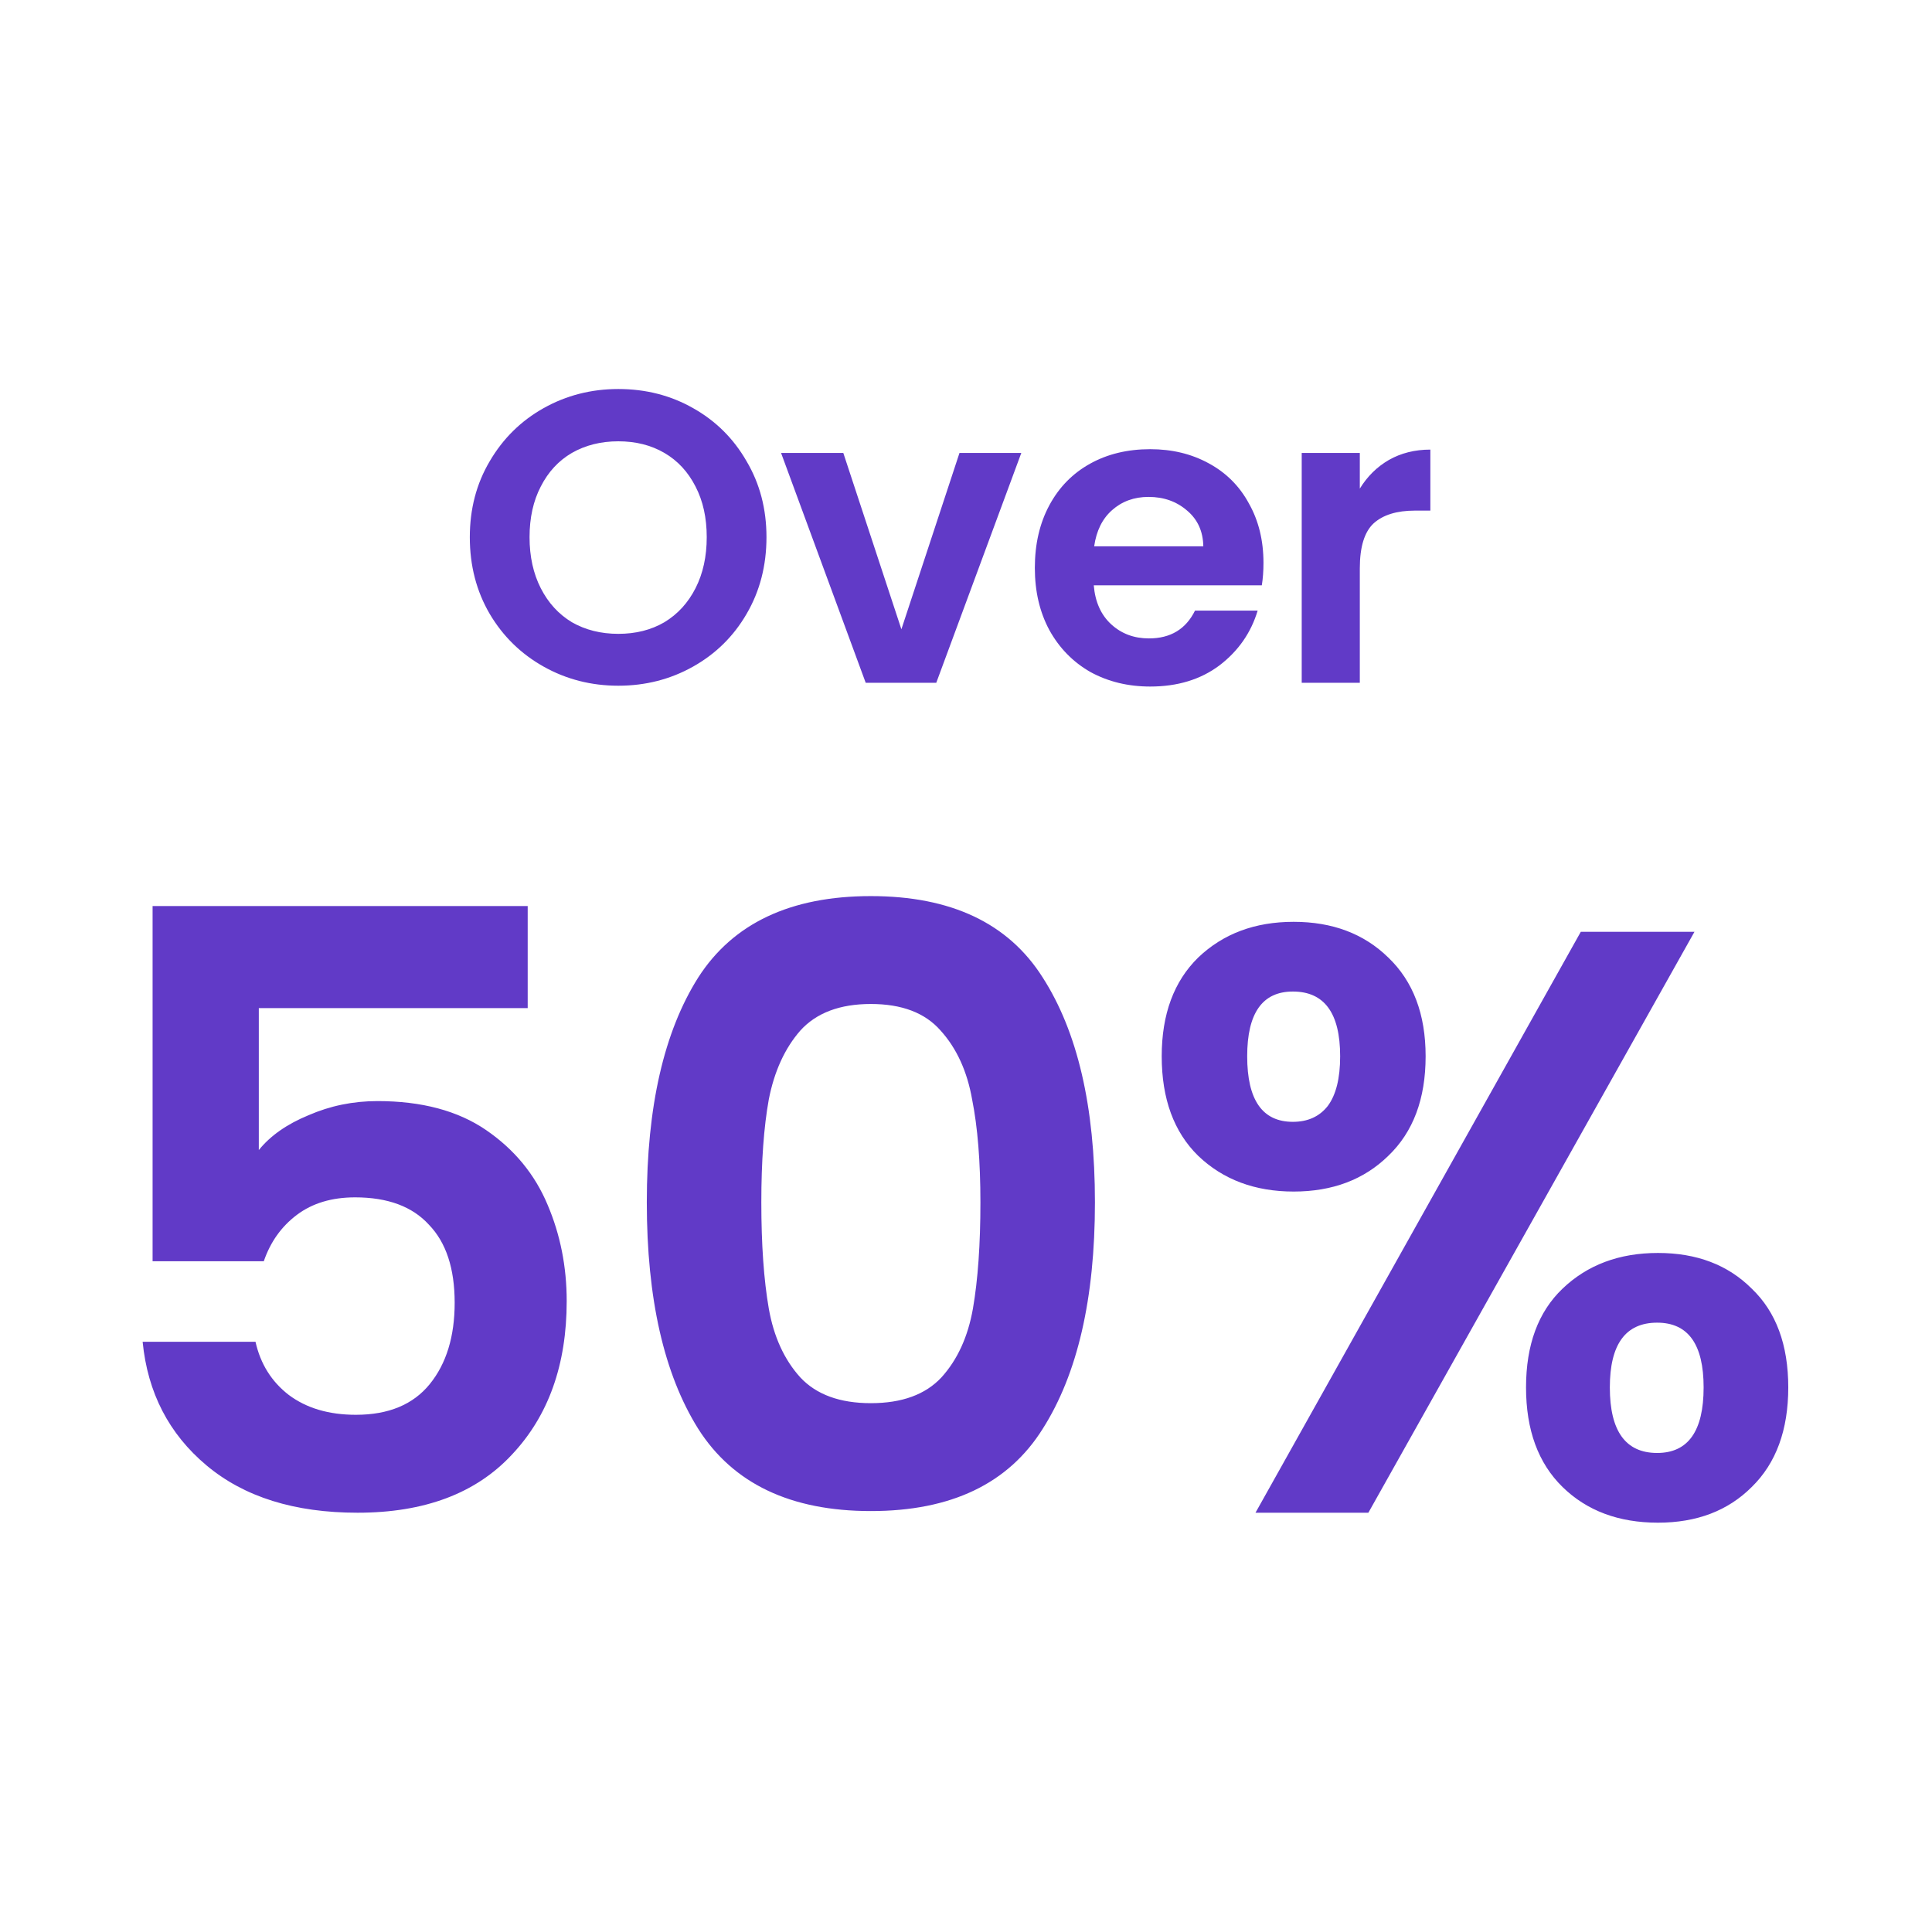 <svg width="149" height="148" viewBox="0 0 149 148" fill="none" xmlns="http://www.w3.org/2000/svg">
<path d="M47.688 52.88C45.597 52.88 43.678 52.389 41.928 51.408C40.178 50.427 38.792 49.072 37.769 47.344C36.745 45.595 36.233 43.621 36.233 41.424C36.233 39.248 36.745 37.296 37.769 35.568C38.792 33.819 40.178 32.453 41.928 31.472C43.678 30.491 45.597 30 47.688 30C49.8 30 51.721 30.491 53.449 31.472C55.197 32.453 56.574 33.819 57.577 35.568C58.6 37.296 59.112 39.248 59.112 41.424C59.112 43.621 58.6 45.595 57.577 47.344C56.574 49.072 55.197 50.427 53.449 51.408C51.699 52.389 49.779 52.88 47.688 52.88ZM47.688 48.88C49.032 48.88 50.217 48.581 51.24 47.984C52.264 47.365 53.065 46.491 53.641 45.36C54.217 44.229 54.505 42.917 54.505 41.424C54.505 39.931 54.217 38.629 53.641 37.52C53.065 36.389 52.264 35.525 51.24 34.928C50.217 34.331 49.032 34.032 47.688 34.032C46.344 34.032 45.15 34.331 44.105 34.928C43.081 35.525 42.281 36.389 41.705 37.52C41.129 38.629 40.84 39.931 40.84 41.424C40.84 42.917 41.129 44.229 41.705 45.36C42.281 46.491 43.081 47.365 44.105 47.984C45.15 48.581 46.344 48.88 47.688 48.88ZM69.517 48.528L73.998 34.928H78.766L72.206 52.656H66.766L60.237 34.928H65.037L69.517 48.528ZM97.442 43.408C97.442 44.048 97.398 44.624 97.314 45.136H84.353C84.46 46.416 84.909 47.419 85.698 48.144C86.487 48.869 87.457 49.232 88.609 49.232C90.273 49.232 91.457 48.517 92.162 47.088H96.993C96.481 48.795 95.501 50.203 94.049 51.312C92.599 52.4 90.817 52.944 88.706 52.944C86.999 52.944 85.463 52.571 84.097 51.824C82.754 51.056 81.698 49.979 80.93 48.592C80.183 47.205 79.809 45.605 79.809 43.792C79.809 41.957 80.183 40.347 80.93 38.96C81.677 37.573 82.722 36.507 84.066 35.76C85.409 35.013 86.957 34.64 88.706 34.64C90.391 34.64 91.894 35.003 93.218 35.728C94.561 36.453 95.597 37.488 96.322 38.832C97.069 40.155 97.442 41.68 97.442 43.408ZM92.802 42.128C92.781 40.976 92.365 40.059 91.553 39.376C90.743 38.672 89.751 38.32 88.578 38.32C87.469 38.32 86.529 38.661 85.761 39.344C85.014 40.005 84.556 40.933 84.385 42.128H92.802ZM104.872 37.68C105.448 36.741 106.194 36.005 107.111 35.472C108.05 34.939 109.117 34.672 110.312 34.672V39.376H109.128C107.72 39.376 106.653 39.707 105.928 40.368C105.224 41.029 104.872 42.181 104.872 43.824V52.656H100.391V34.928H104.872V37.68ZM40.697 77.744H19.96V88.688C20.856 87.579 22.137 86.683 23.8 86C25.465 85.275 27.235 84.912 29.113 84.912C32.526 84.912 35.321 85.659 37.496 87.152C39.672 88.645 41.251 90.565 42.233 92.912C43.214 95.216 43.705 97.691 43.705 100.336C43.705 105.243 42.297 109.189 39.48 112.176C36.706 115.163 32.739 116.656 27.576 116.656C22.712 116.656 18.829 115.44 15.928 113.008C13.027 110.576 11.384 107.397 11 103.472H19.704C20.088 105.179 20.941 106.544 22.265 107.568C23.63 108.592 25.358 109.104 27.448 109.104C29.965 109.104 31.864 108.315 33.145 106.736C34.425 105.157 35.065 103.067 35.065 100.464C35.065 97.819 34.403 95.813 33.081 94.448C31.8 93.04 29.901 92.336 27.384 92.336C25.593 92.336 24.099 92.784 22.904 93.68C21.709 94.576 20.856 95.771 20.344 97.264H11.768V69.872H40.697V77.744ZM49.883 92.72C49.883 85.339 51.206 79.557 53.852 75.376C56.539 71.195 60.977 69.104 67.163 69.104C73.35 69.104 77.766 71.195 80.412 75.376C83.1 79.557 84.444 85.339 84.444 92.72C84.444 100.144 83.1 105.968 80.412 110.192C77.766 114.416 73.35 116.528 67.163 116.528C60.977 116.528 56.539 114.416 53.852 110.192C51.206 105.968 49.883 100.144 49.883 92.72ZM75.612 92.72C75.612 89.563 75.398 86.917 74.972 84.784C74.588 82.608 73.776 80.837 72.54 79.472C71.344 78.107 69.552 77.424 67.163 77.424C64.775 77.424 62.961 78.107 61.724 79.472C60.529 80.837 59.718 82.608 59.291 84.784C58.907 86.917 58.715 89.563 58.715 92.72C58.715 95.963 58.907 98.693 59.291 100.912C59.675 103.088 60.486 104.859 61.724 106.224C62.961 107.547 64.775 108.208 67.163 108.208C69.552 108.208 71.367 107.547 72.603 106.224C73.841 104.859 74.651 103.088 75.035 100.912C75.419 98.693 75.612 95.963 75.612 92.72ZM89.594 81.456C89.594 78.213 90.534 75.675 92.41 73.84C94.331 72.005 96.784 71.088 99.77 71.088C102.758 71.088 105.189 72.005 107.066 73.84C108.986 75.675 109.947 78.213 109.947 81.456C109.947 84.741 108.986 87.301 107.066 89.136C105.189 90.971 102.758 91.888 99.77 91.888C96.784 91.888 94.331 90.971 92.41 89.136C90.534 87.301 89.594 84.741 89.594 81.456ZM130.682 71.856L105.531 116.656H96.826L121.915 71.856H130.682ZM99.707 76.464C97.359 76.464 96.186 78.128 96.186 81.456C96.186 84.827 97.359 86.512 99.707 86.512C100.858 86.512 101.755 86.107 102.395 85.296C103.035 84.443 103.355 83.163 103.355 81.456C103.355 78.128 102.138 76.464 99.707 76.464ZM117.691 106.992C117.691 103.707 118.63 101.168 120.507 99.376C122.427 97.541 124.88 96.624 127.867 96.624C130.854 96.624 133.263 97.541 135.098 99.376C136.975 101.168 137.915 103.707 137.915 106.992C137.915 110.277 136.975 112.837 135.098 114.672C133.263 116.507 130.854 117.424 127.867 117.424C124.838 117.424 122.384 116.507 120.507 114.672C118.63 112.837 117.691 110.277 117.691 106.992ZM127.803 102C125.371 102 124.154 103.664 124.154 106.992C124.154 110.363 125.371 112.048 127.803 112.048C130.192 112.048 131.387 110.363 131.387 106.992C131.387 103.664 130.192 102 127.803 102Z" fill="#613AC7"/>
</svg>
